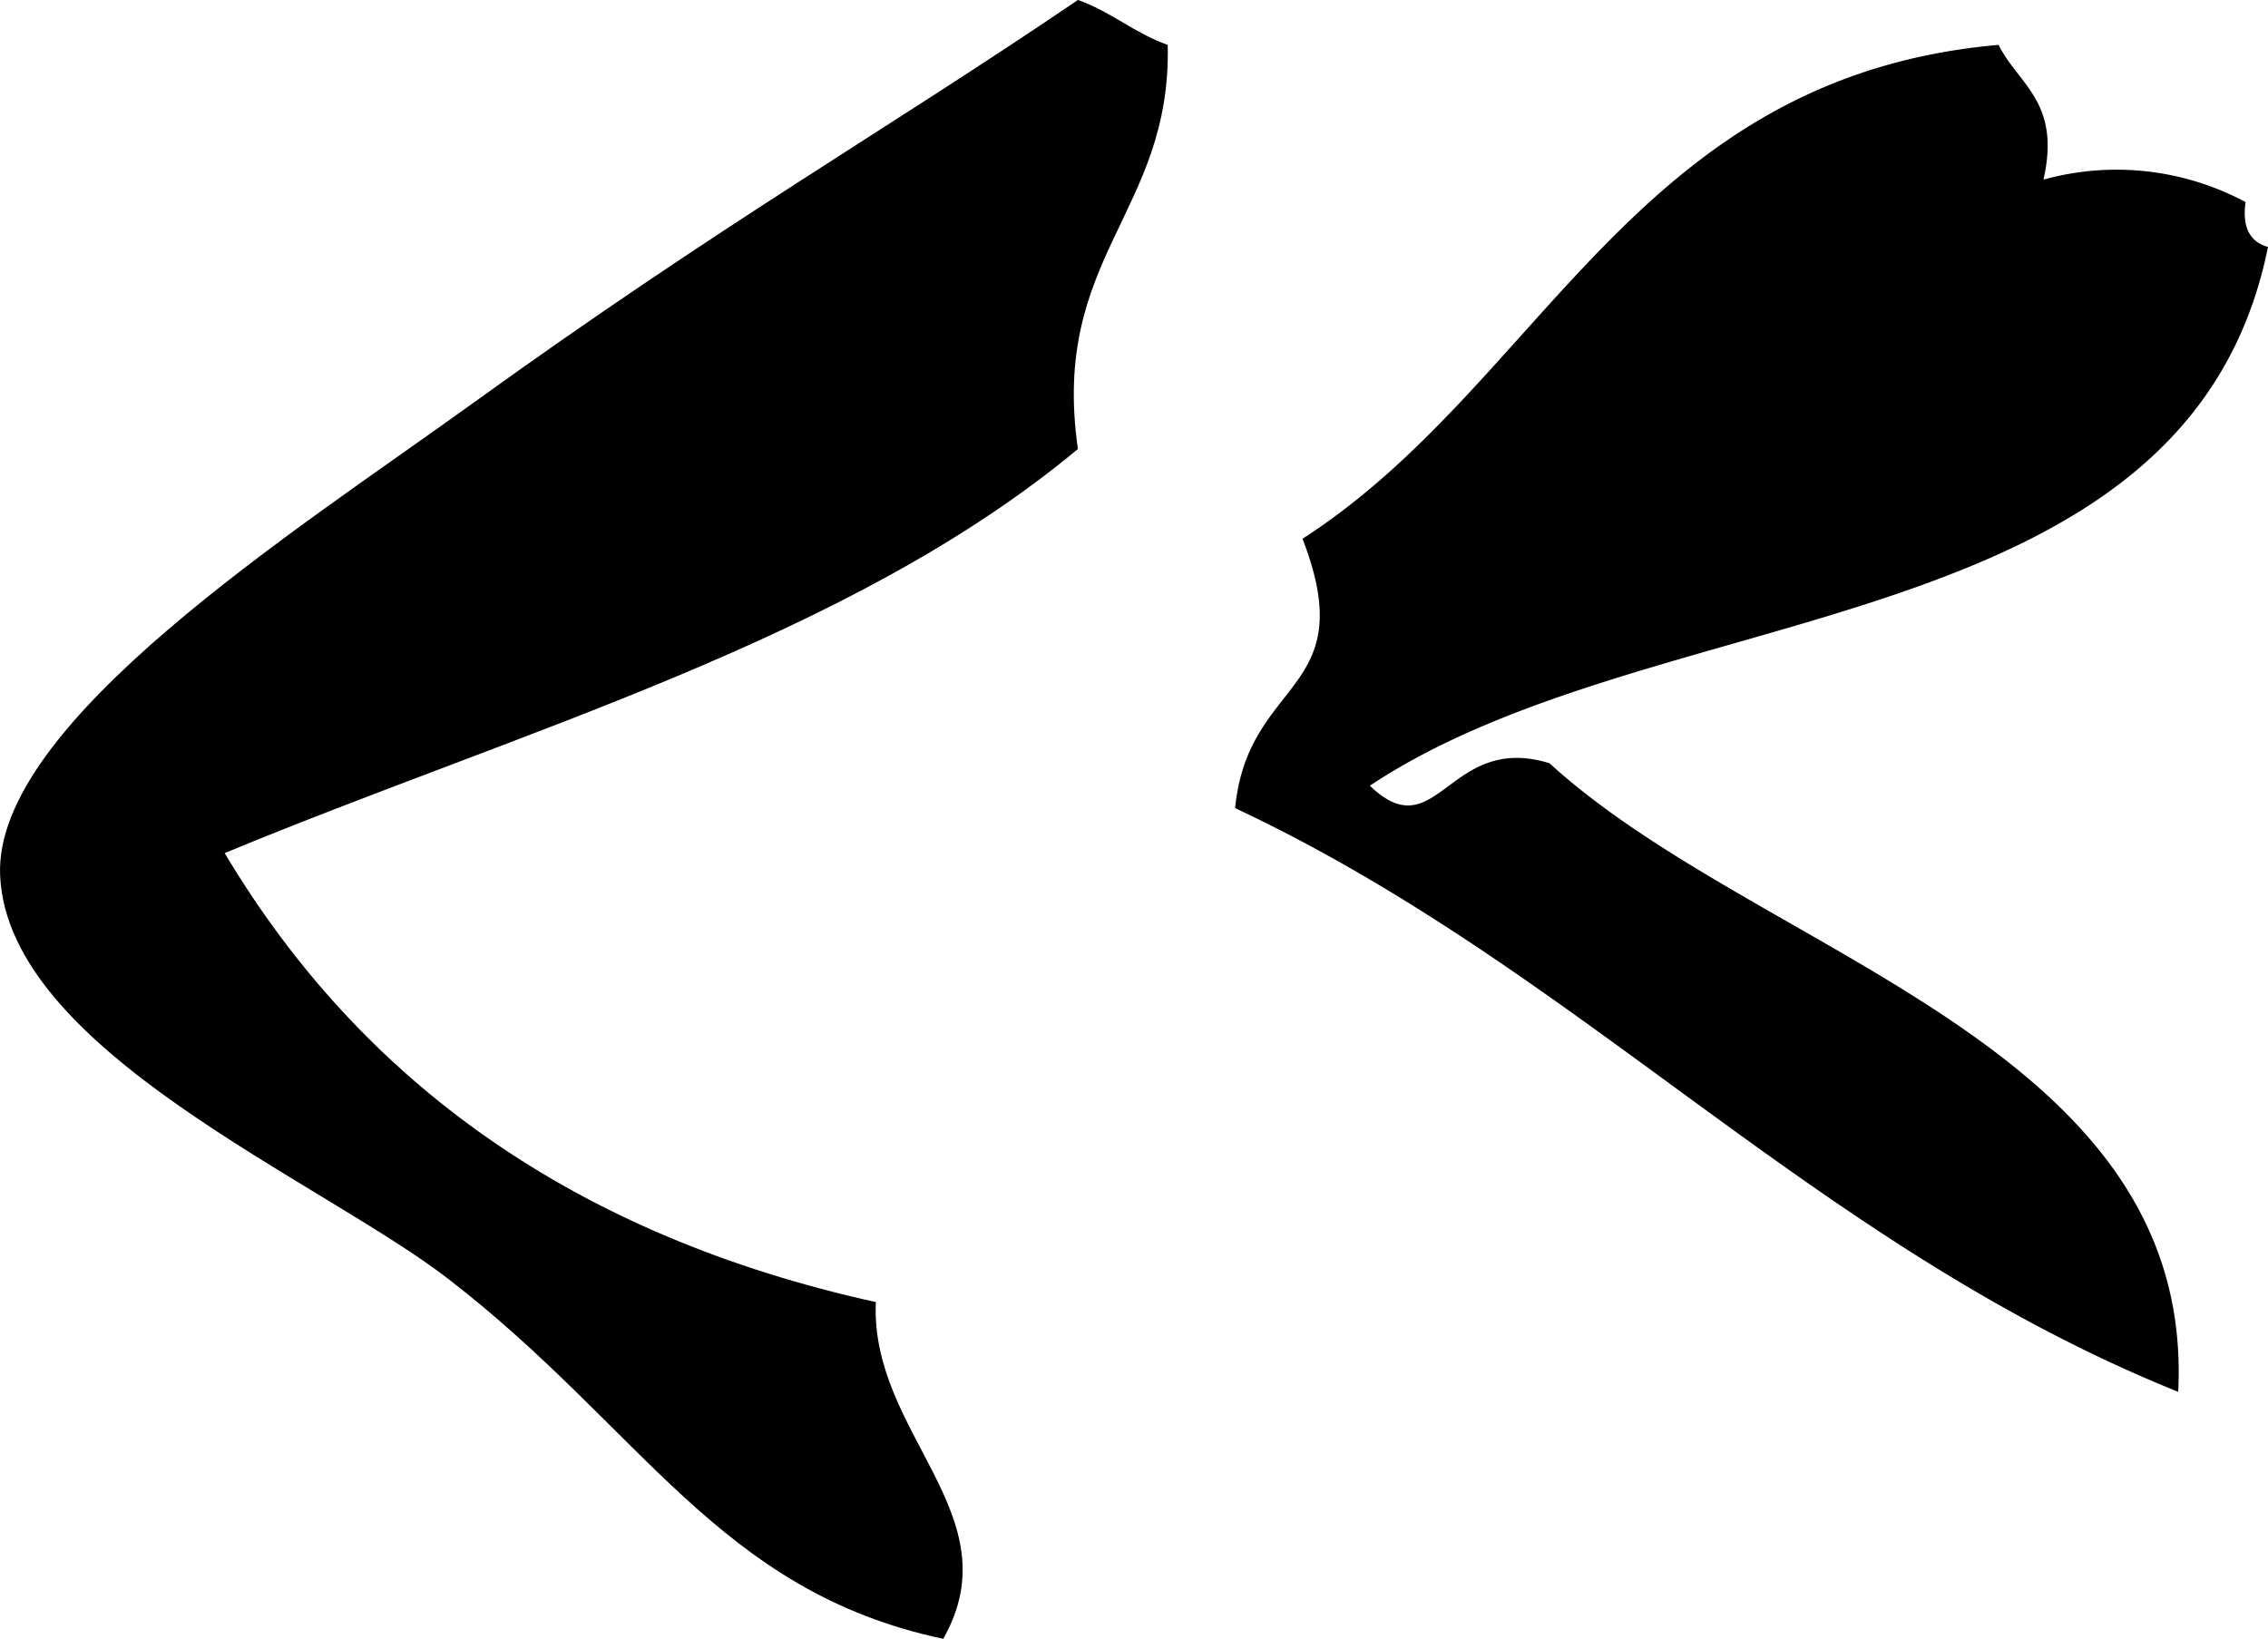<?xml version="1.0" encoding="UTF-8"?> <svg xmlns="http://www.w3.org/2000/svg" width="72.814" height="52.625" viewBox="0 0 72.814 52.625"><g id="Group_511" data-name="Group 511" transform="translate(-2250.37 -1925.709)"><path id="Path_124" data-name="Path 124" d="M2341.473,1990.747c.121,5.408-3.771,6.8-2.884,12.976-7.342,6.115-17.883,9.03-27.393,12.976,4.4,7.376,11.259,12.29,20.906,14.417-.192,4.236,4.42,6.84,2.163,10.813-7.213-1.526-9.665-6.743-15.86-11.534-4.132-3.2-14.166-7.336-14.418-12.976-.219-4.9,9.518-11.084,15.139-15.139,8.031-5.8,13.322-8.8,19.464-12.976C2339.656,1989.68,2340.406,1990.372,2341.473,1990.747Z" transform="translate(-53.613 -63.596)" fill-rule="evenodd"></path><path id="Path_125" data-name="Path 125" d="M2377.365,1995.356a8.778,8.778,0,0,1,6.489.721c-.118.837.159,1.282.72,1.441-2.587,12.793-19.6,11.155-28.835,17.3,2.167,2.083,2.516-1.721,5.767-.722,6.793,6.208,20.742,9.018,20.185,20.185-11.647-4.693-19.16-13.521-30.277-18.743.41-4.214,4.089-3.674,2.163-8.65,7.748-4.988,10.642-14.829,22.348-15.859C2376.563,1992.312,2377.935,1992.862,2377.365,1995.356Z" transform="translate(-61.39 -63.879)" fill-rule="evenodd"></path></g></svg> 